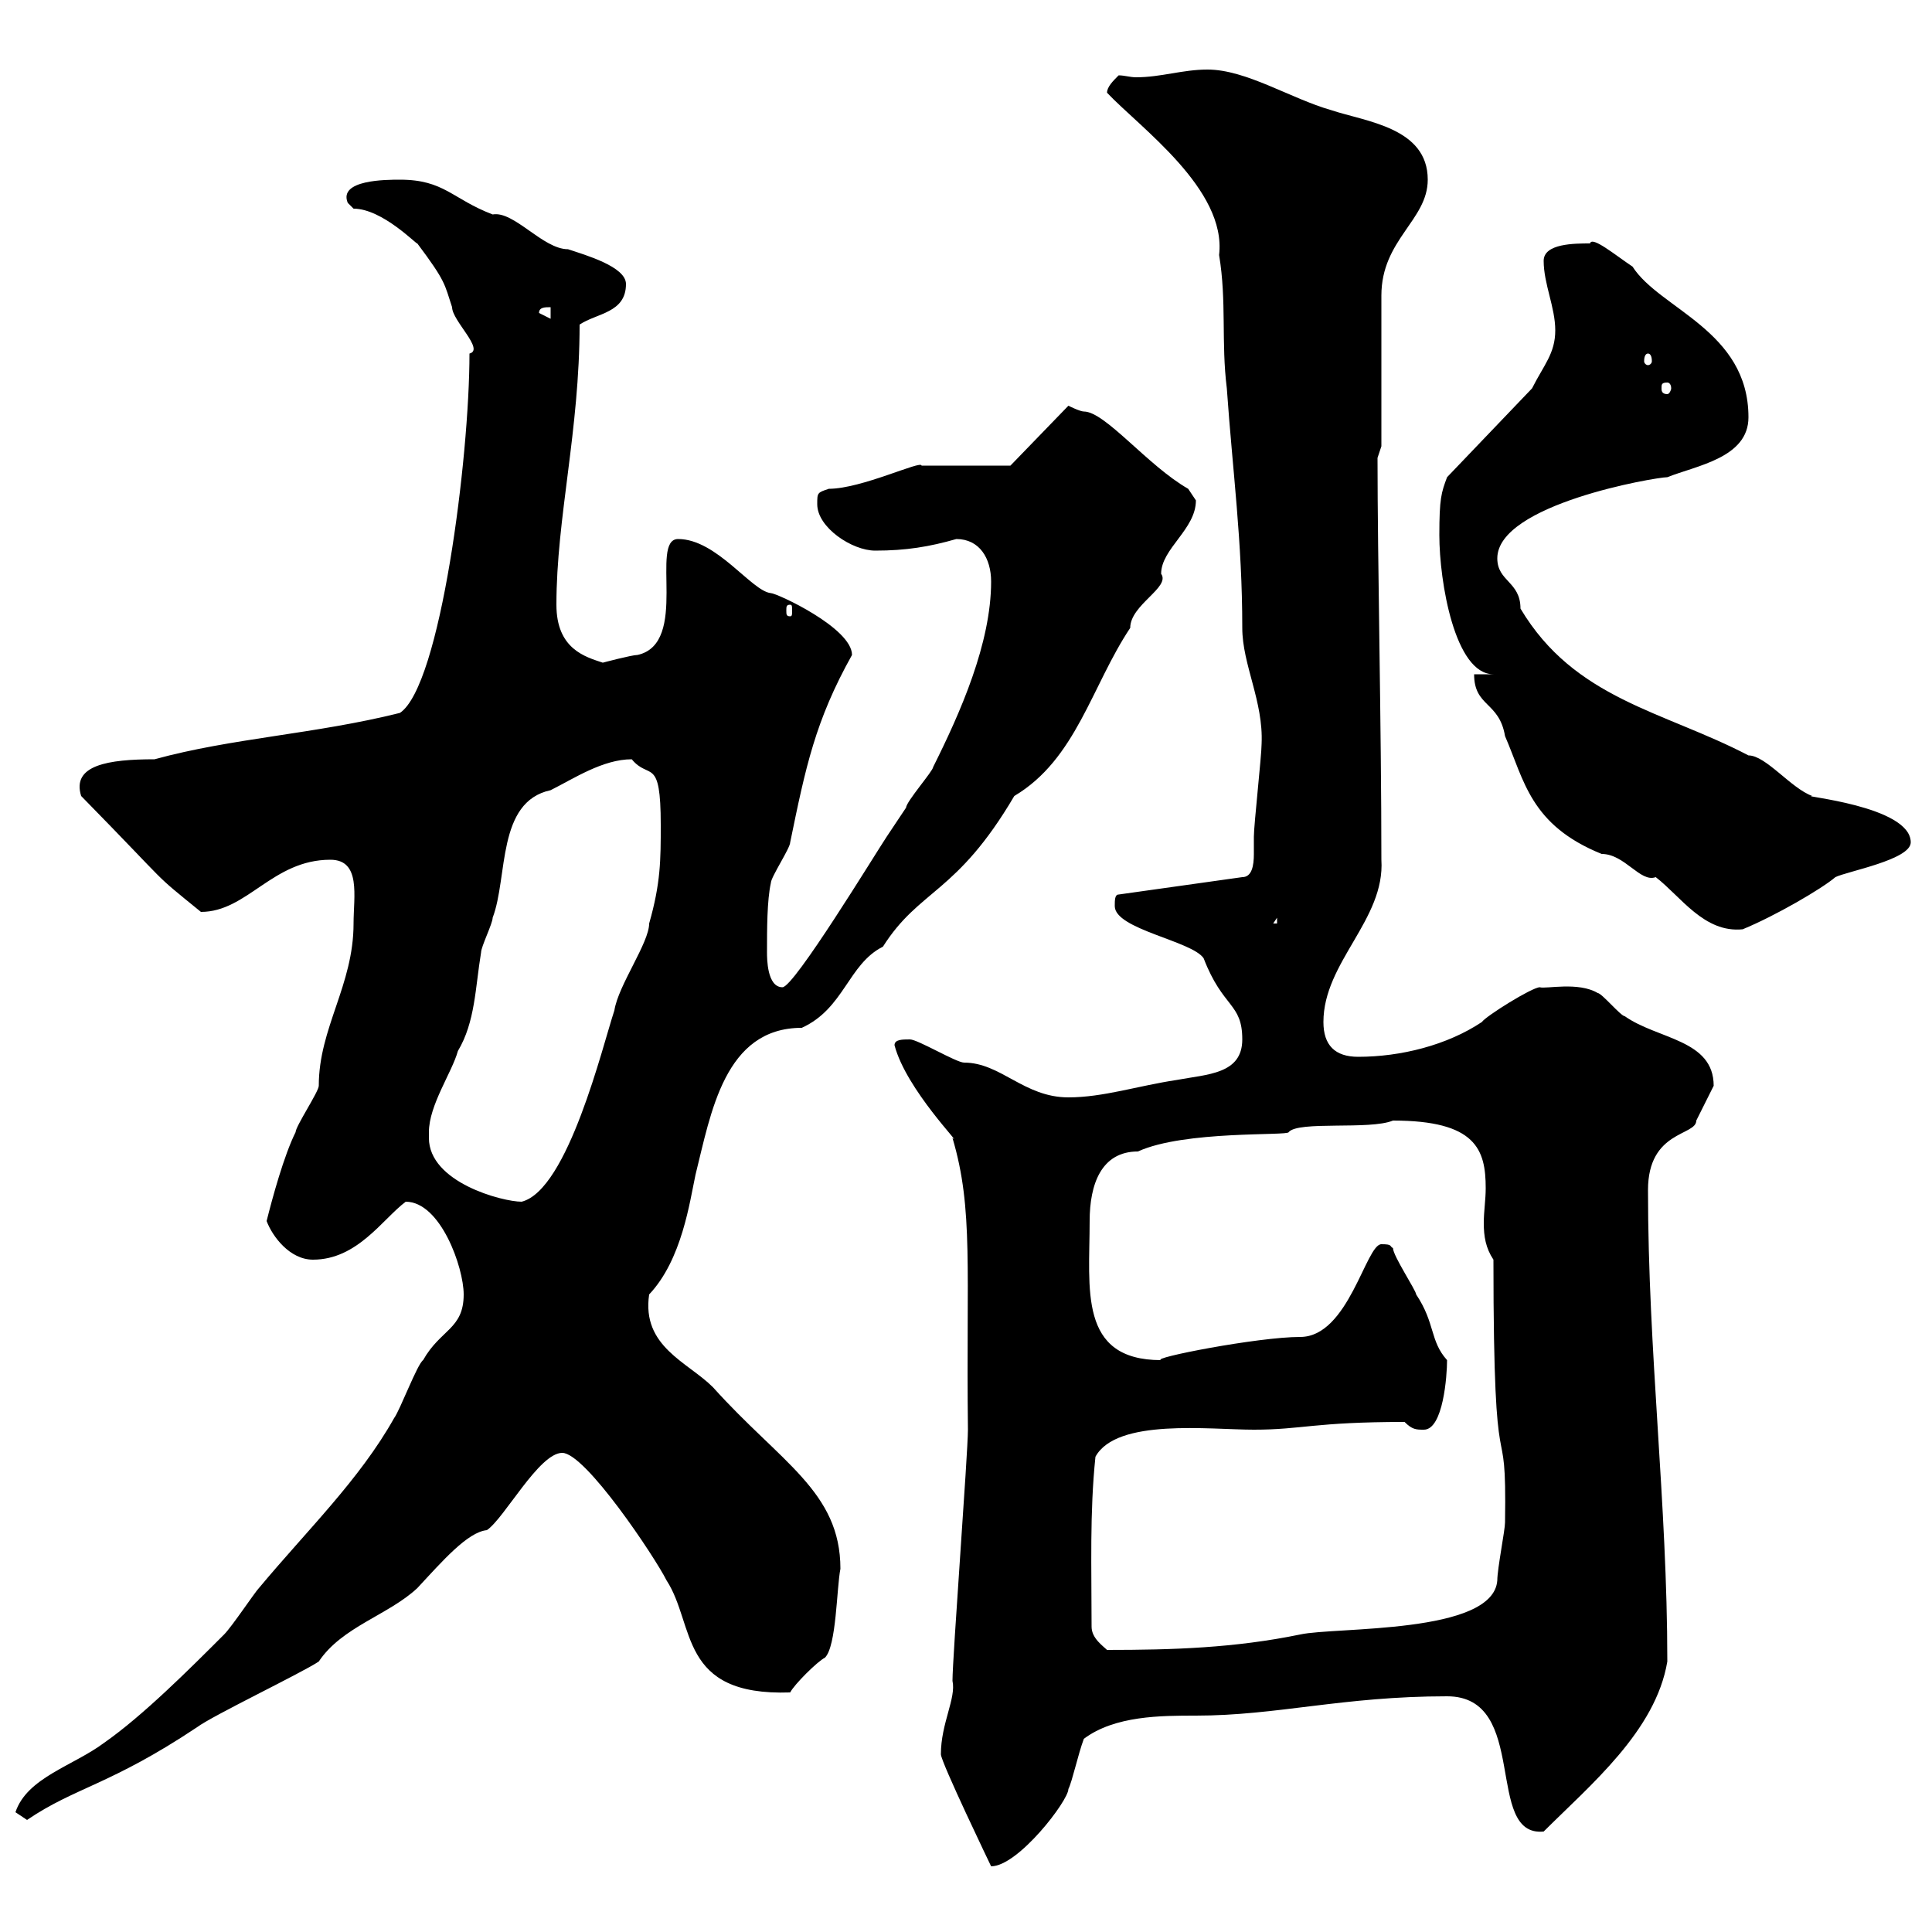 <svg xmlns="http://www.w3.org/2000/svg" xmlns:xlink="http://www.w3.org/1999/xlink" width="300" height="300"><path d="M146.10 272.40C146.10 273.60 153.90 289.80 153.90 289.80C158.10 289.80 165.90 279.60 165.90 277.80C166.50 276.60 167.40 272.40 168.30 270C173.10 266.40 180.30 266.40 185.70 266.40C198.30 266.40 208.50 263.40 224.70 263.40C237.60 263.40 230.40 285.30 239.70 284.40C246.90 277.20 257.10 268.80 258.90 258C258.90 233.40 255.90 210 255.90 184.80C255.90 175.50 263.40 176.40 263.40 174C263.40 174 265.20 170.40 266.10 168.60C266.10 161.40 257.40 161.40 252.30 157.80C251.70 157.80 248.70 154.20 248.10 154.20C245.10 152.40 240 153.60 239.10 153.30C237.90 153.30 230.70 157.80 230.10 158.70C224.70 162.30 217.50 164.10 210.90 164.10C207.30 164.10 205.50 162.30 205.50 158.70C205.50 149.40 215.10 142.80 214.50 133.50C214.50 112.80 213.90 87 213.90 71.10L214.50 69.30L214.50 45.90C214.50 37.20 221.70 34.20 221.70 27.90C221.70 19.80 212.10 18.90 206.70 17.10C200.40 15.30 193.50 10.80 187.50 10.80C183.60 10.80 180.30 12 176.40 12C175.50 12 174.60 11.70 173.70 11.70C172.80 12.60 171.90 13.50 171.90 14.40C177 19.80 190.50 29.40 189.30 39.60C190.50 46.80 189.60 53.10 190.50 60.30C191.40 73.20 192.90 84 192.90 97.50C192.90 103.20 196.20 108.90 195.90 115.50C195.90 117.30 194.70 128.10 194.70 129.90C194.70 130.20 194.70 131.70 194.70 132.60C194.70 134.40 194.40 136.20 192.90 136.20L173.70 138.90C173.10 138.90 173.10 139.80 173.10 140.70C173.10 144.30 185.10 146.10 186.90 148.80C189.90 156.60 192.90 155.70 192.90 161.40C192.90 166.80 187.50 166.80 182.70 167.70C176.70 168.60 171.30 170.40 165.90 170.40C159 170.40 155.40 165 149.70 165C148.50 165 142.50 161.40 141.30 161.40C140.10 161.40 138.90 161.40 138.90 162.30C140.70 169.20 149.70 178.20 147.90 176.70C151.20 187.80 150 197.10 150.30 222C150.30 225.60 147.90 257.40 147.90 261C148.50 263.70 146.10 267.60 146.10 272.40ZM2.40 281.40L4.20 282.60C11.70 277.50 17.10 277.20 30.60 268.20C33 266.40 46.80 259.80 49.50 258C53.10 252.60 60.30 250.80 64.80 246.60C68.70 242.40 72.60 237.90 75.60 237.60C78.30 235.80 83.70 225.60 87.30 225.60C90.90 225.60 101.70 241.80 103.50 245.40C108 252.30 105.30 263.40 122.70 262.80C123.30 261.60 126.90 258 128.10 257.40C129.90 255.60 129.90 246.60 130.50 243.60C130.50 231.60 121.20 227.10 110.70 215.40C106.80 211.50 99.60 209.10 100.80 201C105.90 195.60 107.10 186.60 108 182.40C110.40 172.80 112.50 159.60 124.50 159.60C131.10 156.60 131.70 149.70 137.10 147C142.80 138 148.50 138.90 157.50 123.60C167.10 117.90 169.50 106.50 175.50 97.50C175.50 93.90 181.80 91.20 180.30 89.10C180.30 85.20 185.70 82.20 185.70 77.70C185.70 77.70 184.50 75.90 184.50 75.90C178.20 72.30 171.60 63.90 168.30 63.90C167.70 63.90 165.90 63 165.90 63L156.90 72.30L143.10 72.30C143.10 71.40 133.80 75.90 128.70 75.90C126.90 76.50 126.90 76.50 126.90 78.30C126.90 81.90 132.30 85.50 135.90 85.50C140.70 85.50 144.30 84.90 148.50 83.70C152.10 83.70 153.90 86.70 153.90 90.30C153.90 99.90 149.10 110.70 144.90 119.10C144.90 119.70 140.70 124.50 140.70 125.40C140.70 125.40 137.70 129.90 137.70 129.90C135.90 132.60 123.30 153.30 121.50 153.30C119.10 153.30 119.10 148.80 119.10 147.90C119.10 144.30 119.10 139.80 119.70 137.10C119.70 136.20 122.70 131.70 122.70 130.80C125.10 119.10 126.60 111.90 132.30 101.70C132.30 97.50 120.60 92.10 119.70 92.10C116.70 91.80 111.30 83.70 105.30 83.70C100.80 83.70 107.10 99.90 99 101.70C98.10 101.70 93.60 102.90 93.60 102.90C90.90 102 86.40 100.80 86.40 93.90C86.40 80.40 90 66.90 90 50.40C92.70 48.60 97.20 48.60 97.20 44.10C97.20 41.40 90.90 39.60 88.20 38.70C84.30 38.70 79.80 32.70 76.50 33.30C70.20 30.90 69 27.90 62.10 27.90C60 27.90 52.50 27.90 54 31.50C54 31.50 54.90 32.40 54.90 32.40C59.40 32.40 64.80 38.10 64.80 37.80C69.30 43.80 69 44.10 70.20 47.70C70.20 49.80 75.30 54.30 72.90 54.90C72.90 71.10 68.40 106.50 62.10 110.70C48.90 114 36 114.60 24 117.90C16.80 117.90 11.10 118.80 12.60 123.60C27.30 138.60 23.10 135 31.20 141.60C38.40 141.60 42.30 133.50 51.30 133.50C56.10 133.50 54.90 139.20 54.90 143.40C54.90 153 49.50 159.60 49.50 168.60C49.50 169.50 45.90 174.90 45.90 175.80C44.10 179.40 42.30 186 41.40 189.60C42.30 192 45 195.60 48.60 195.60C55.50 195.60 59.40 189.30 63 186.60C68.40 186.60 72 196.80 72 201C72 206.40 68.40 206.40 65.70 211.20C64.80 211.80 62.10 219 61.20 220.20C55.80 229.80 47.70 237.60 40.20 246.60C39.60 247.20 36 252.60 34.80 253.80C29.40 259.20 22.20 266.40 16.20 270.60C11.40 274.20 4.20 276 2.40 281.40ZM169.50 252.60C169.50 243.30 169.20 234.90 170.10 226.20C173.40 220.20 187.80 222 194.70 222C202.20 222 204 220.80 218.10 220.80C219.30 222 219.90 222 221.10 222C224.10 222 224.70 213.60 224.70 211.20C222 208.20 222.90 205.50 219.90 201C219.90 200.40 216.30 195 216.30 193.80C215.70 193.50 216.30 193.20 214.50 193.20C212.10 193.20 209.40 207.60 201.90 207.60C195.30 207.60 178.50 210.90 180.30 211.20C167.40 211.20 169.20 200.10 169.20 189.60C169.20 183.90 171 178.80 176.70 178.80C183.90 175.50 200.10 176.40 200.10 175.80C201.60 174 212.70 175.50 216.30 174C229.20 174 230.70 178.50 230.70 184.50C230.70 186.30 230.40 188.10 230.40 189.90C230.40 192 230.70 193.80 231.90 195.60C231.90 234.90 234 217.20 233.70 236.40C233.70 237.60 232.50 243.60 232.50 245.40C231.90 253.80 207.30 252.60 201.90 253.80C191.70 255.90 182.10 256.20 171.90 256.20C171.30 255.60 169.50 254.40 169.50 252.60ZM66.60 176.70C66.60 176.70 66.60 175.80 66.60 175.80C66.60 171.60 70.20 166.50 71.10 163.20C73.80 158.70 73.80 153.30 74.70 147.90C74.70 147 76.50 143.40 76.50 142.50C78.90 136.20 77.10 124.50 85.50 122.70C89.10 120.90 93.60 117.90 98.10 117.90C100.80 121.20 102.60 117.30 102.60 128.10C102.60 133.50 102.60 137.10 100.80 143.40C100.80 146.40 96 153 95.40 156.90C93.60 162.30 88.20 184.80 81 186.60C78 186.60 66.60 183.60 66.60 176.70ZM228.90 104.70C228.90 109.80 232.80 108.90 233.70 114.30C236.70 121.20 237.60 128.10 248.70 132.60C252.30 132.60 254.70 137.10 257.10 136.20C261 139.20 264.60 144.90 270.60 144.30C275.70 142.20 282.90 138 285 136.20C286.80 135.30 296.70 133.50 296.70 130.80C296.70 125.10 279 123.60 281.40 123.60C278.10 122.40 274.20 117.30 271.50 117.30C258.30 110.40 244.50 108.60 236.10 94.50C236.10 90.30 232.50 90.30 232.50 86.70C232.50 78.30 257.10 74.10 258.90 74.10C263.40 72.30 271.50 71.10 271.50 64.80C271.50 51.30 257.70 48 253.50 41.40C250.80 39.60 247.20 36.60 246.90 37.80C244.50 37.80 239.70 37.80 239.70 40.50C239.70 44.10 241.50 47.70 241.50 51.30C241.50 54.90 239.70 56.70 237.90 60.30L224.70 74.10C223.80 76.50 223.50 77.40 223.50 83.10C223.50 90.30 225.90 104.70 231.90 104.70ZM198.30 142.50L198.30 143.40L197.70 143.40ZM122.70 93.90C123 93.90 123 94.20 123 94.80C123 95.40 123 95.70 122.70 95.70C122.10 95.70 122.10 95.40 122.10 94.80C122.10 94.20 122.10 93.90 122.70 93.90ZM258.90 59.40C259.20 59.40 259.50 59.70 259.50 60.30C259.50 60.60 259.20 61.20 258.90 61.20C258 61.20 258 60.60 258 60.30C258 59.70 258 59.40 258.90 59.40ZM255.90 54.90C256.20 54.90 256.50 55.20 256.50 56.10C256.50 56.40 256.20 56.70 255.90 56.70C255.60 56.70 255.30 56.40 255.30 56.10C255.30 55.20 255.60 54.90 255.90 54.90ZM83.70 48.60C83.70 47.70 84.60 47.70 85.50 47.70L85.50 49.50Z"/></svg>